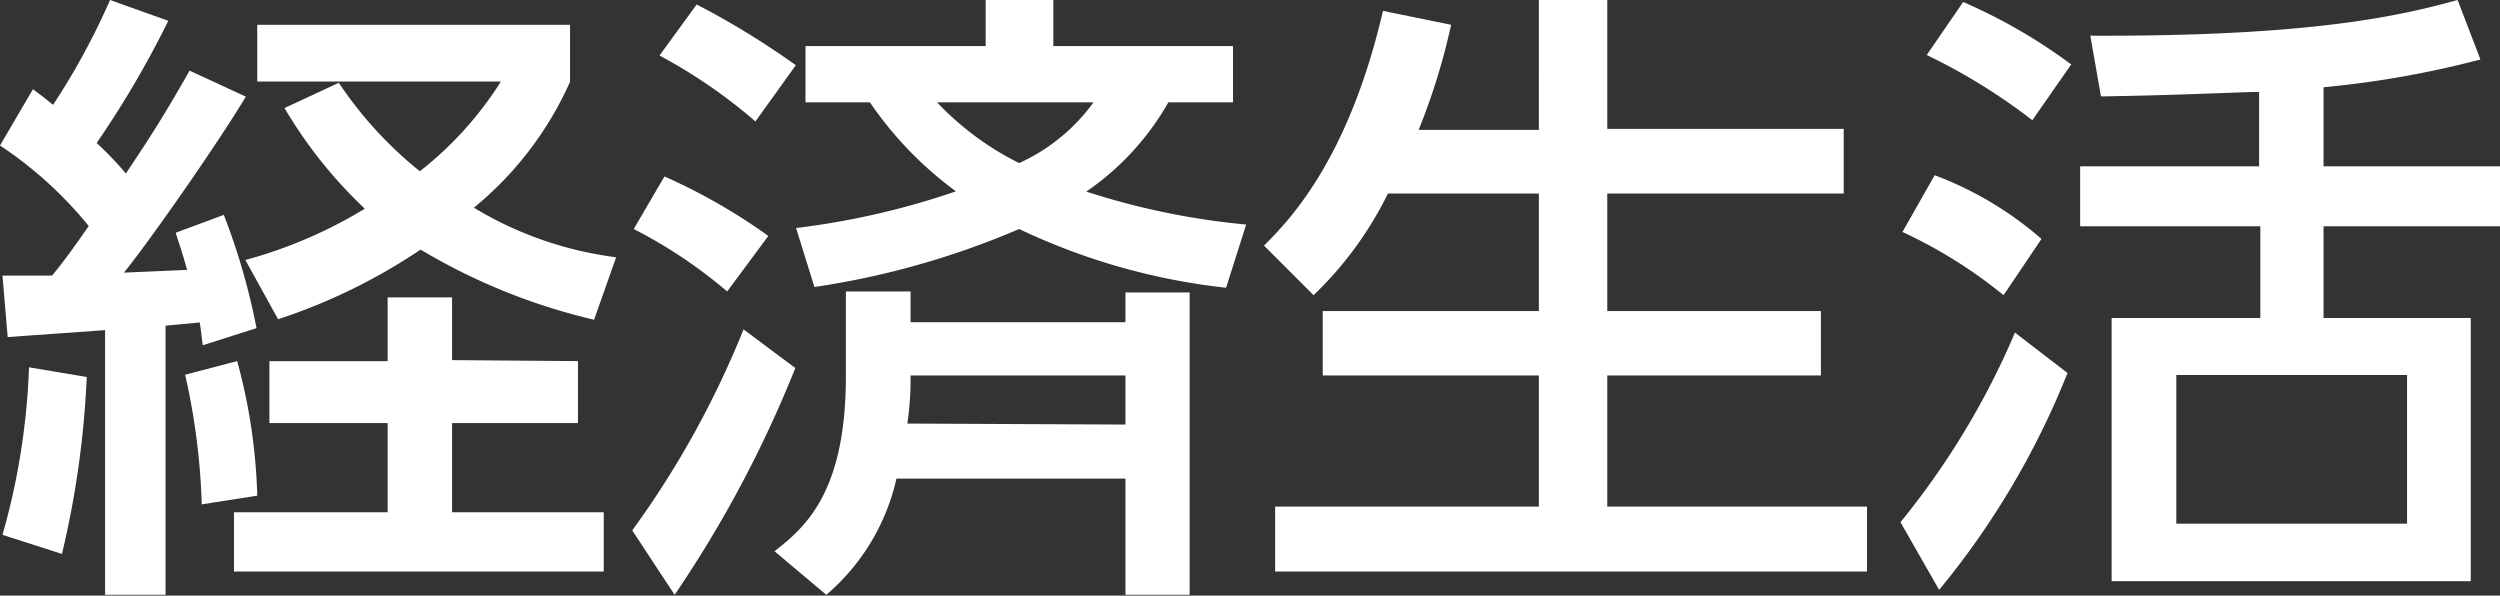 <svg xmlns="http://www.w3.org/2000/svg" viewBox="0 0 100.87 24.03"><rect x="0" y="0" width="100.87" height="24.03" fill="#333333" stroke="none"/><defs><style>.cls-1{fill:#fff;}</style></defs><title>アセット 19</title><g id="レイヤー_2" data-name="レイヤー 2"><g id="総合テキスト等"><path class="cls-1" d="M.1,11.12l2,0c.51-.61,1.07-1.41,1.48-2A16,16,0,0,0,0,5.87L1.33,3.6c.4.3.53.4.81.63A28.26,28.26,0,0,0,4.44,0L6.79.84A39.73,39.73,0,0,1,3.9,5.77,14,14,0,0,1,5.08,7c1-1.5,1.5-2.27,2.57-4.15L9.92,3.9C8.65,6,5.94,9.85,5,11l2.55-.11c-.26-.92-.31-1-.46-1.5l1.94-.72a26.52,26.52,0,0,1,1.32,4.57l-2.17.69c-.05-.41-.07-.59-.12-.92l-1.38.13V24H4.24V13.32L.31,13.6Zm3.4,4.09a37.73,37.73,0,0,1-1,7.14L.1,21.58a28.08,28.08,0,0,0,1.07-6.76Zm6.07-.64A22.86,22.86,0,0,1,10.38,20l-2.24.35a27.06,27.06,0,0,0-.67-5.23Zm13.75,0v2.5H18.24v3.6h6.12v2.39H9.44V20.67h6.2v-3.6H10.87v-2.5h4.77V12h2.6v2.53ZM13.67,3.34a15.89,15.89,0,0,0,3.27,3.57,14.22,14.22,0,0,0,3.27-3.62H10.38V1H23v2.3a13.83,13.83,0,0,1-3.88,5.08,14.62,14.62,0,0,0,5.74,2l-.89,2.52a24.47,24.47,0,0,1-7-2.83,23.24,23.24,0,0,1-5.75,2.81L9.9,10.49a18.59,18.59,0,0,0,4.82-2.07,18.43,18.43,0,0,1-3.24-4.06Z"/><path class="cls-1" d="M32.09,14.85A47.77,47.77,0,0,1,27.22,24L25.51,21.4A37.58,37.58,0,0,0,30,13.29ZM26.81,7.12A23.43,23.43,0,0,1,31,9.52l-1.66,2.24a19.53,19.53,0,0,0-3.77-2.52ZM28.11.18a33.53,33.53,0,0,1,4,2.45L30.48,4.9a21.2,21.2,0,0,0-3.87-2.66ZM36.74,13h8.67v-1.2H48V24H45.41V19.31H36.17A8.66,8.66,0,0,1,33.34,24l-2.09-1.76c1.3-1,2.88-2.45,2.88-7.07V11.76h2.61Zm-4.62-3.8a31.47,31.47,0,0,0,6.45-1.48A14.78,14.78,0,0,1,35.1,4.13H32.5V1.86h7.27V0H42.5V1.86h7.25V4.13H47.14a10.87,10.87,0,0,1-3.31,3.6,29.76,29.76,0,0,0,6.45,1.33l-.81,2.55a26,26,0,0,1-8.35-2.37,33.19,33.19,0,0,1-8.26,2.34Zm13.29,7.93V15.15H36.74a12.34,12.34,0,0,1-.13,1.94Zm-7.6-13a11.74,11.74,0,0,0,3.31,2.45,7.55,7.55,0,0,0,3-2.45Z"/><path class="cls-1" d="M56,7.81A14.6,14.6,0,0,1,53,11.91l-2-2c1-1,3.4-3.44,4.8-9.47L58.55,1a26.39,26.39,0,0,1-1.31,4.24h4.85V0h2.76v5.2h9.54V7.81H64.85v4.74h8.62v2.6H64.85v5.29H75.33v2.62H51.45V20.44H62.09V15.15H53.37v-2.6h8.72V7.81Z"/><path class="cls-1" d="M76.68,21.07a31.78,31.78,0,0,0,4.62-7.65l2.12,1.63a32.8,32.8,0,0,1-5.18,8.75Zm4.16-9.16a19.18,19.18,0,0,0-4.08-2.55l1.3-2.29a14.12,14.12,0,0,1,4.31,2.57ZM82,4.85a23.92,23.92,0,0,0-4.26-2.63L79.21.08A22,22,0,0,1,83.57,2.6ZM93.75,6.71h7.12V9.13H93.75v3.7h5.94V23.45H85.2V12.83h6V9.13H83.93V6.71h7.22v-3c-.72,0-3.09.13-6.38.18l-.43-2.45C93.47,1.48,97,.59,99.16,0l.92,2.4a39.17,39.17,0,0,1-6.33,1.12Zm3.37,8.42H87.81v6h9.31Z"/></g></g></svg>